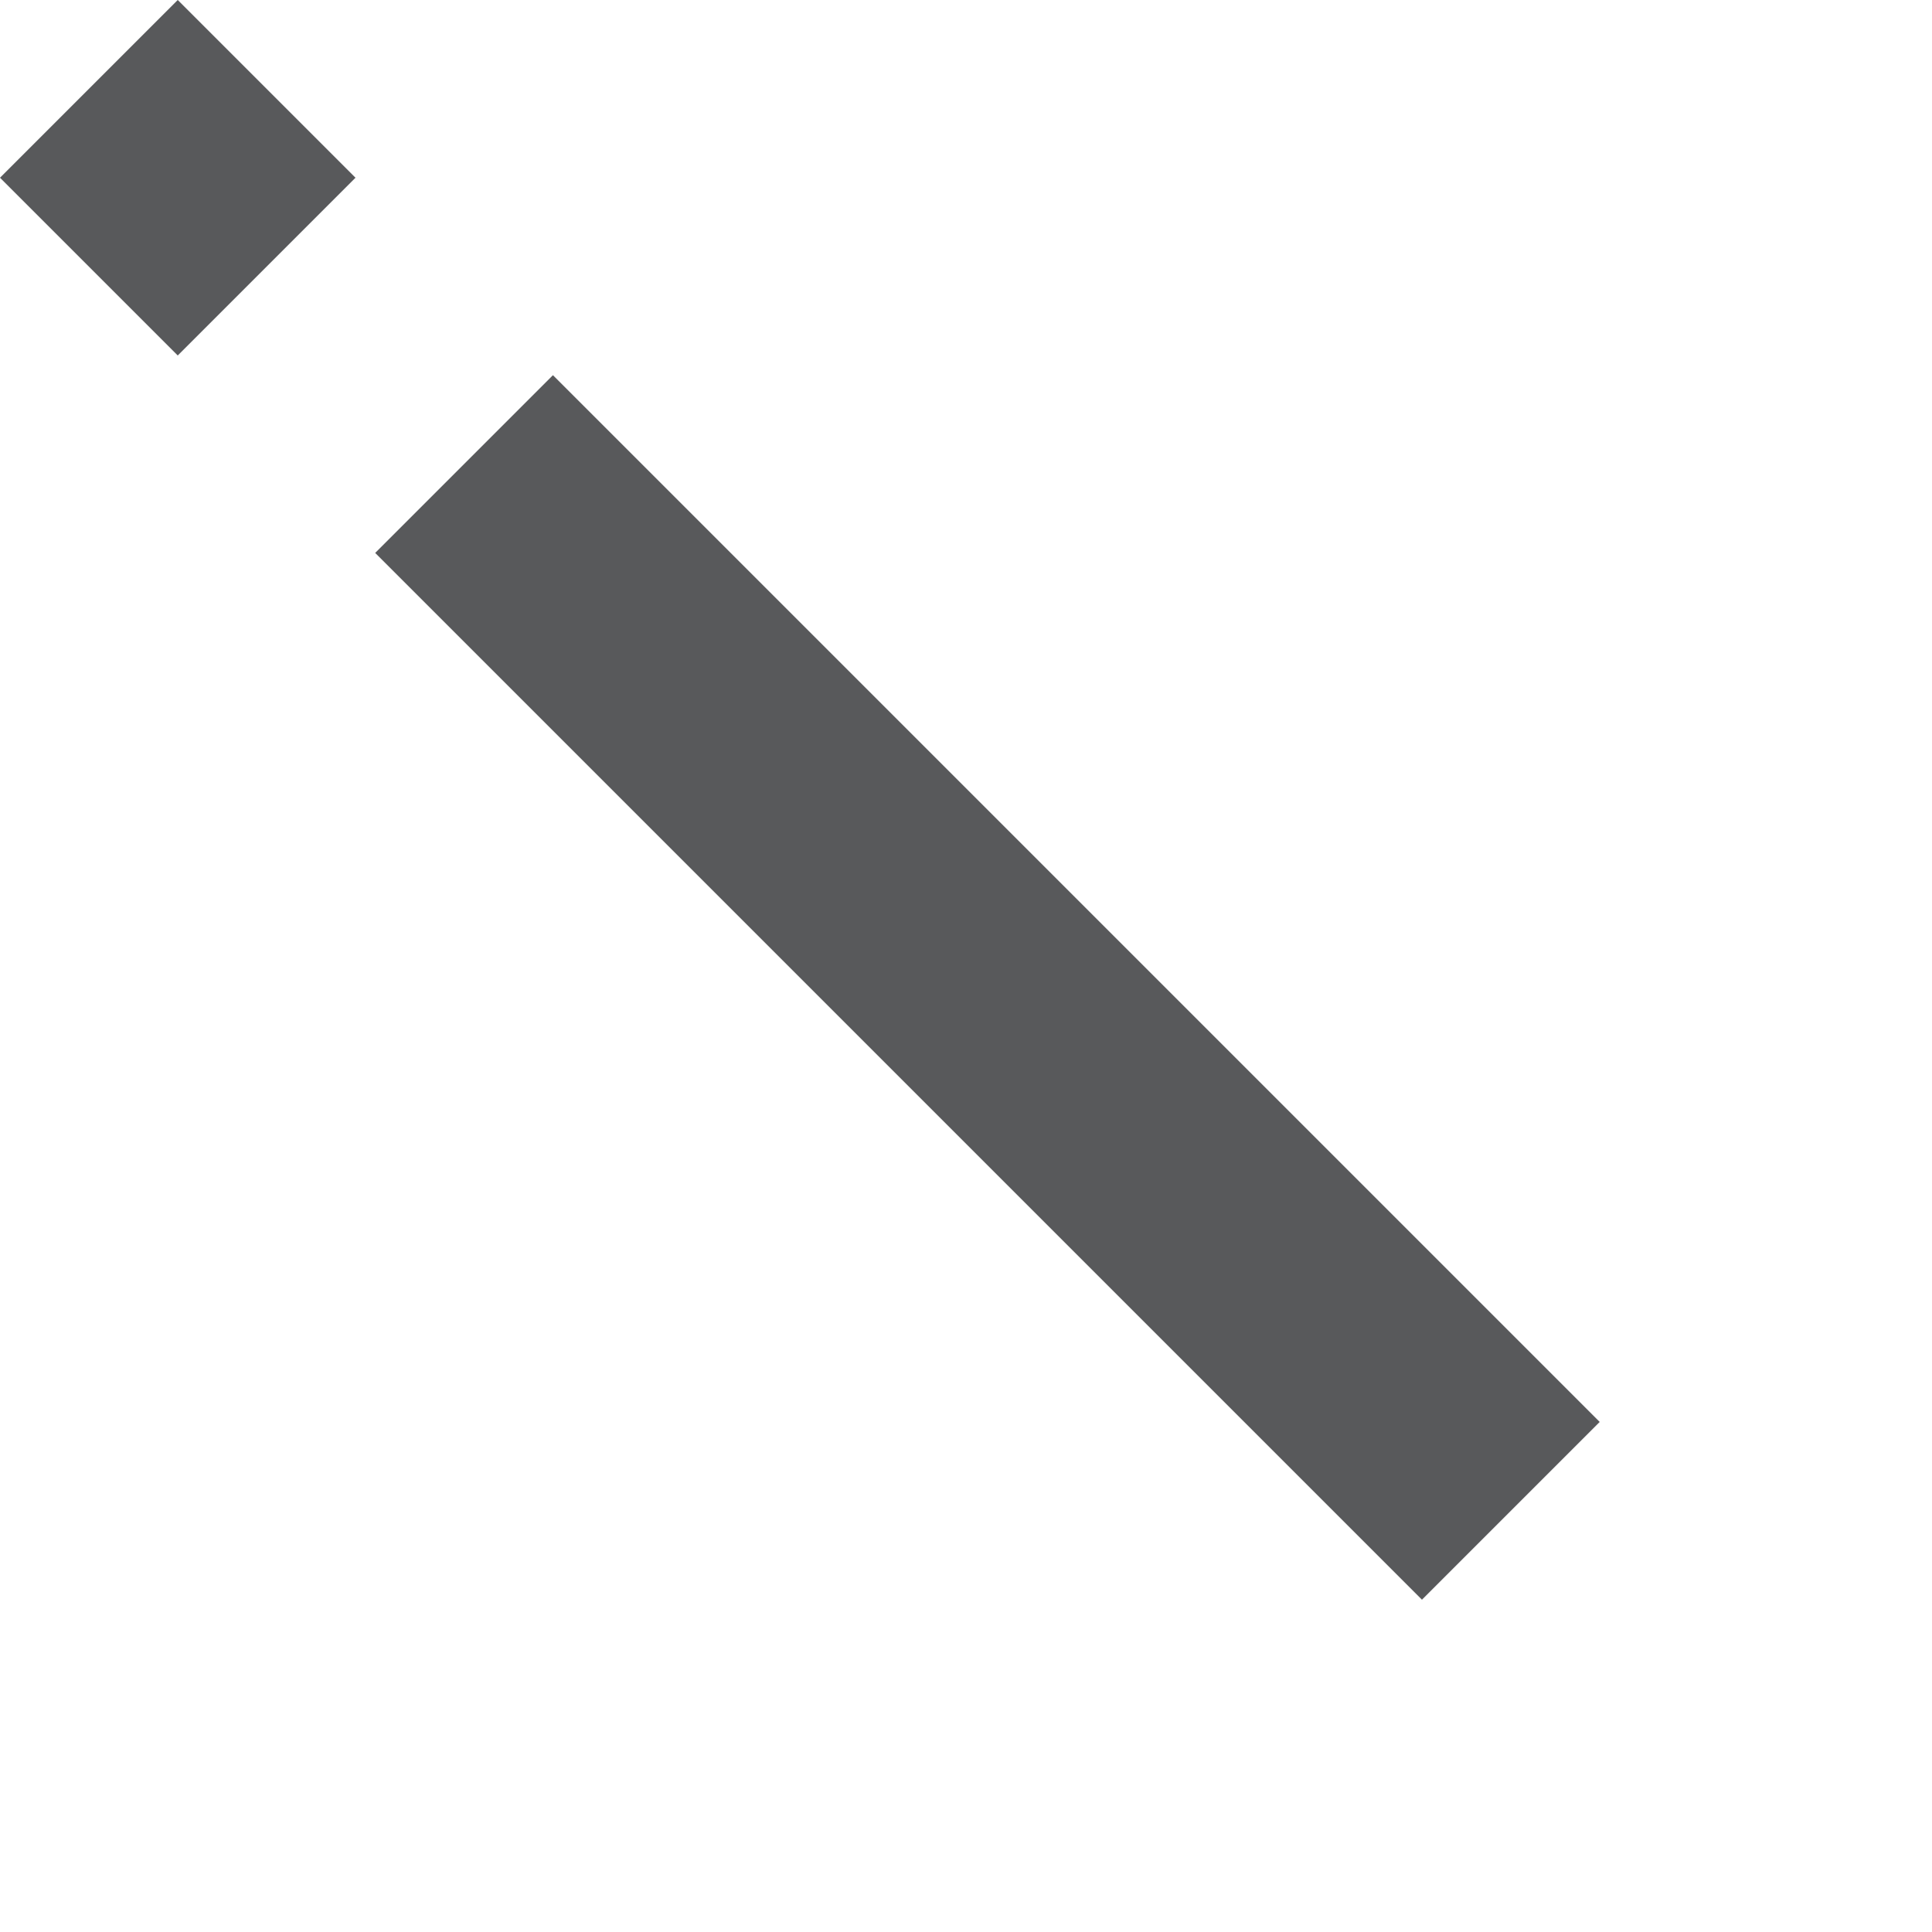 <?xml version="1.0" encoding="utf-8"?>
<svg xmlns="http://www.w3.org/2000/svg" fill="none" height="100%" overflow="visible" preserveAspectRatio="none" style="display: block;" viewBox="0 0 5 5" width="100%">
<path d="M0.92 0.46L0.46 0.92L0 0.46L0.46 0L0.92 0.46ZM4.14 3.68L3.68 4.14L0.971 1.431L1.431 0.971L4.14 3.68Z" fill="#58595B" id="Vector"/>
</svg>